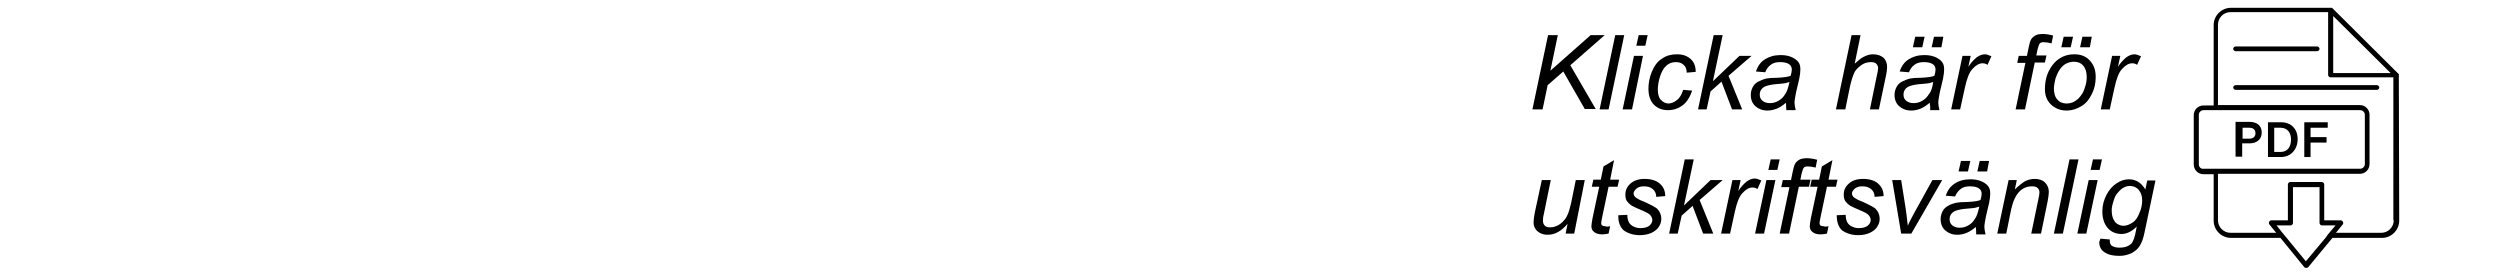 <?xml version="1.0" encoding="utf-8"?>
<!-- Generator: Adobe Illustrator 28.0.0, SVG Export Plug-In . SVG Version: 6.00 Build 0)  -->
<svg version="1.1" id="Layer_1" xmlns="http://www.w3.org/2000/svg" xmlns:xlink="http://www.w3.org/1999/xlink" x="0px" y="0px"
	 viewBox="0 0 640 70.7" style="enable-background:new 0 0 640 70.7;" xml:space="preserve">
<g>
	<path d="M614.1,19.3c0,0,0-0.1,0-0.1c0,0,0,0,0,0c0,0,0-0.1,0-0.1c0,0,0,0,0,0c0,0,0,0,0-0.1c0,0,0,0,0,0c0,0,0-0.1-0.1-0.1
		L597.1,2.1c0,0-0.1,0-0.1-0.1c0,0,0,0,0,0c0,0,0,0-0.1,0c0,0,0,0,0,0c0,0-0.1,0-0.1,0c0,0,0,0,0,0c0,0-0.1,0-0.1,0c0,0,0,0,0,0
		h-25.6c-2.4,0-4.4,2-4.4,4.4v20.6h-2.6c-1.4,0-2.5,1.1-2.5,2.5v12.6c0,1.4,1.1,2.5,2.5,2.5h2.6v11.9c0,2.4,2,4.4,4.4,4.4h12.7
		l6.1,7.5c0.1,0.1,0.3,0.2,0.5,0.2c0,0,0,0,0,0c0.2,0,0.4-0.1,0.5-0.2l6.2-7.5h12.7c2.4,0,4.4-2,4.4-4.4L614.1,19.3
		C614.1,19.3,614.1,19.3,614.1,19.3z M612.8,56.4c0,1.7-1.4,3.2-3.2,3.2H598l1.7-2.1c0.2-0.2,0.2-0.4,0.1-0.7
		c-0.1-0.2-0.3-0.4-0.6-0.4H595v-9.2c0-0.3-0.3-0.6-0.6-0.6h-8.1c-0.3,0-0.6,0.3-0.6,0.6v9.2h-4.2c-0.2,0-0.5,0.1-0.6,0.4
		c-0.1,0.2-0.1,0.5,0.1,0.7l1.7,2.1h-11.7c-1.7,0-3.2-1.4-3.2-3.2V44.5h36.3c1.4,0,2.5-1.1,2.5-2.5V29.4c0-1.4-1.1-2.5-2.5-2.5
		h-36.3V6.3c0-1.7,1.4-3.2,3.2-3.2h25v16.1c0,0.3,0.3,0.6,0.6,0.6h16.1V56.4z M595.4,60.8l-5.1,6.1l-5-6.1l-0.5-0.6l-0.5-0.6
		l-1.5-1.9h3.6c0.3,0,0.6-0.3,0.6-0.6v-9.2h6.8v9.2c0,0.3,0.3,0.6,0.6,0.6h3.5l-1.6,1.9l-0.5,0.6L595.4,60.8z M562.9,42.1V29.4
		c0-0.7,0.6-1.2,1.2-1.2h2.6h0.6h0.6h36.3c0.7,0,1.2,0.6,1.2,1.2v12.6c0,0.7-0.6,1.2-1.2,1.2h-36.3h-0.6h-0.6h-2.6
		C563.4,43.3,562.9,42.7,562.9,42.1z M597.3,18.7V4.1L612,18.7H597.3z"/>
	<path d="M574.1,36.7h1.8c1.7,0,3.1-0.9,3.1-2.8c0-1.7-1.2-2.7-3.1-2.7h-3.6v8.9h1.7V36.7z M574.1,32.7h1.7c0.9,0,1.6,0.4,1.6,1.4
		c0,0.9-0.6,1.4-1.6,1.4h-1.7V32.7z"/>
	<path d="M588.2,35.6c0-2.6-1.7-4.3-4.2-4.3h-3.4v8.9h3.3C586.5,40.2,588.2,38.2,588.2,35.6z M582.2,38.8v-6.1h1.6
		c1.9,0,2.7,1.4,2.7,3c0,1.8-0.8,3.2-2.7,3.2H582.2z"/>
	<polygon points="591.5,36.5 595.6,36.5 595.6,35.1 591.5,35.1 591.5,32.7 595.9,32.7 595.9,31.3 589.9,31.3 589.9,40.2 591.5,40.2 
			"/>
	<path d="M572.3,13.1h20.9c0.3,0,0.6-0.3,0.6-0.6c0-0.3-0.3-0.6-0.6-0.6h-20.9c-0.3,0-0.6,0.3-0.6,0.6
		C571.7,12.8,572,13.1,572.3,13.1z"/>
	<path d="M571.7,22.4c0,0.3,0.3,0.6,0.6,0.6h36.2c0.3,0,0.6-0.3,0.6-0.6c0-0.3-0.3-0.6-0.6-0.6h-36.2
		C572,21.8,571.7,22.1,571.7,22.4z"/>
</g>
<g>
	<path d="M392.3,28l4-19h2.5l-1.9,9.1L407.2,9h3.6l-8.8,7.7l6.5,11.2h-2.8l-5.5-9.6l-4,3.5l-1.3,6.2H392.3z"/>
	<path d="M409.5,28l4-19h2.3l-4,19H409.5z"/>
	<path d="M415.4,28l2.9-13.7h2.3L417.8,28H415.4z M418.9,11.7l0.6-2.7h2.3l-0.6,2.7H418.9z"/>
	<path d="M430.9,23l2.3,0.2c-0.6,1.7-1.4,3-2.5,3.8s-2.3,1.2-3.7,1.2c-1.5,0-2.7-0.5-3.6-1.4s-1.4-2.3-1.4-4.1c0-1.5,0.3-3,0.9-4.4
		c0.6-1.4,1.4-2.6,2.6-3.3c1.1-0.8,2.4-1.1,3.8-1.1c1.5,0,2.6,0.4,3.5,1.2c0.9,0.8,1.3,1.9,1.3,3.3l-2.3,0.2c0-0.9-0.3-1.6-0.8-2
		c-0.5-0.5-1.2-0.7-2-0.7c-0.9,0-1.8,0.3-2.4,0.9c-0.7,0.6-1.2,1.5-1.6,2.7c-0.4,1.2-0.6,2.4-0.6,3.5c0,1.2,0.3,2.1,0.8,2.6
		s1.2,0.9,1.9,0.9s1.5-0.3,2.2-0.9C430,25.1,430.5,24.2,430.9,23z"/>
	<path d="M434.7,28l4-19h2.3l-2.5,11.8l6.8-6.5h3.1l-5.9,5.1l3.5,8.6h-2.6l-2.7-7.1l-2.8,2.5l-1,4.6H434.7z"/>
	<path d="M457.2,26.3c-0.8,0.7-1.6,1.2-2.3,1.5c-0.8,0.3-1.6,0.5-2.4,0.5c-1.3,0-2.3-0.4-3.1-1.1s-1.2-1.7-1.2-2.9
		c0-0.8,0.2-1.4,0.5-2s0.8-1.1,1.4-1.4s1.3-0.6,2.1-0.8c0.5-0.1,1.5-0.2,3-0.2c1.5-0.1,2.5-0.2,3.2-0.5c0.2-0.6,0.3-1.2,0.3-1.6
		c0-0.5-0.2-1-0.6-1.3c-0.5-0.4-1.3-0.6-2.4-0.6c-1,0-1.8,0.2-2.4,0.7c-0.6,0.4-1.1,1.1-1.4,1.9l-2.4-0.2c0.5-1.4,1.2-2.4,2.3-3.1
		s2.4-1.1,4-1.1c1.7,0,3,0.4,4,1.2c0.8,0.6,1.1,1.4,1.1,2.4c0,0.7-0.1,1.6-0.3,2.5l-0.8,3.4c-0.2,1.1-0.4,2-0.4,2.7
		c0,0.4,0.1,1.1,0.3,1.9h-2.4C457.3,27.6,457.2,27,457.2,26.3z M458.1,21c-0.3,0.1-0.7,0.2-1.1,0.3c-0.4,0.1-1,0.1-1.9,0.2
		c-1.4,0.1-2.3,0.3-2.9,0.5c-0.6,0.2-1,0.5-1.3,0.9c-0.3,0.4-0.4,0.9-0.4,1.3c0,0.7,0.2,1.2,0.7,1.6c0.5,0.4,1.1,0.6,1.9,0.6
		c0.8,0,1.5-0.2,2.2-0.6c0.7-0.4,1.3-1,1.7-1.7C457.5,23.4,457.8,22.4,458.1,21z"/>
	<path d="M470,28l4-19h2.3l-1.5,7.3c0.9-0.8,1.7-1.5,2.4-1.8c0.8-0.4,1.5-0.6,2.3-0.6c1.1,0,2,0.3,2.7,0.9c0.6,0.6,0.9,1.4,0.9,2.4
		c0,0.5-0.1,1.4-0.4,2.7l-1.7,8.1h-2.3l1.7-8.3c0.3-1.2,0.4-2,0.4-2.3c0-0.4-0.2-0.8-0.5-1.1c-0.3-0.3-0.8-0.4-1.3-0.4
		c-0.8,0-1.7,0.2-2.4,0.7s-1.4,1.1-1.8,1.8c-0.4,0.8-0.8,2-1.2,3.7l-1.2,5.9H470z"/>
	<path d="M494,26.3c-0.8,0.7-1.6,1.2-2.3,1.5s-1.6,0.5-2.4,0.5c-1.3,0-2.3-0.4-3.1-1.1s-1.2-1.7-1.2-2.9c0-0.8,0.2-1.4,0.5-2
		s0.8-1.1,1.4-1.4s1.3-0.6,2.1-0.8c0.5-0.1,1.5-0.2,3-0.2c1.5-0.1,2.5-0.2,3.2-0.5c0.2-0.6,0.3-1.2,0.3-1.6c0-0.5-0.2-1-0.6-1.3
		c-0.5-0.4-1.3-0.6-2.4-0.6c-1,0-1.8,0.2-2.4,0.7c-0.6,0.4-1.1,1.1-1.4,1.9l-2.4-0.2c0.5-1.4,1.2-2.4,2.3-3.1s2.4-1.1,4-1.1
		c1.7,0,3,0.4,4,1.2c0.8,0.6,1.1,1.4,1.1,2.4c0,0.7-0.1,1.6-0.3,2.5l-0.8,3.4c-0.2,1.1-0.4,2-0.4,2.7c0,0.4,0.1,1.1,0.3,1.9h-2.4
		C494.2,27.6,494.1,27,494,26.3z M494.9,21c-0.3,0.1-0.7,0.2-1.1,0.3c-0.4,0.1-1,0.1-1.9,0.2c-1.4,0.1-2.3,0.3-2.9,0.5
		c-0.6,0.2-1,0.5-1.3,0.9s-0.4,0.9-0.4,1.3c0,0.7,0.2,1.2,0.7,1.6s1.1,0.6,1.9,0.6c0.8,0,1.5-0.2,2.2-0.6c0.7-0.4,1.3-1,1.7-1.7
		C494.4,23.4,494.7,22.4,494.9,21z M489.7,12.1l0.6-2.7h2.4l-0.6,2.7H489.7z M494.5,12.1l0.6-2.7h2.4l-0.5,2.7H494.5z"/>
	<path d="M499.5,28l2.9-13.7h2.1l-0.6,2.8c0.7-1.1,1.4-1.8,2.1-2.4c0.7-0.5,1.4-0.8,2.1-0.8c0.5,0,1,0.2,1.7,0.5l-1,2.2
		c-0.4-0.3-0.8-0.4-1.3-0.4c-0.8,0-1.7,0.5-2.5,1.4c-0.9,0.9-1.5,2.6-2,4.9l-1.2,5.5H499.5z"/>
	<path d="M516,28l2.5-11.9h-2.1l0.4-1.8h2.1l0.4-2c0.2-1,0.4-1.7,0.6-2.1c0.2-0.4,0.6-0.8,1.1-1.1s1.2-0.4,2-0.4
		c0.6,0,1.5,0.1,2.6,0.4l-0.4,2c-0.8-0.2-1.5-0.3-2-0.3c-0.5,0-0.8,0.1-1,0.3c-0.2,0.2-0.4,0.8-0.6,1.6l-0.3,1.5h2.6l-0.4,1.8h-2.6
		L518.4,28H516z"/>
	<path d="M523.5,22.8c0-2.7,0.8-4.9,2.4-6.7c1.3-1.4,3-2.2,5.1-2.2c1.7,0,3,0.5,4,1.6s1.5,2.4,1.5,4.2c0,1.6-0.3,3-1,4.4
		s-1.5,2.4-2.7,3.1c-1.2,0.7-2.4,1.1-3.7,1.1c-1.1,0-2-0.2-2.9-0.7s-1.5-1.1-2-1.9C523.7,24.8,523.5,23.9,523.5,22.8z M525.8,22.6
		c0,1.3,0.3,2.3,0.9,2.9c0.6,0.7,1.4,1,2.4,1c0.5,0,1-0.1,1.5-0.3c0.5-0.2,0.9-0.5,1.4-0.9c0.4-0.4,0.8-0.9,1.1-1.4
		c0.3-0.5,0.5-1.1,0.7-1.7c0.3-0.9,0.4-1.7,0.4-2.5c0-1.2-0.3-2.2-0.9-2.9c-0.6-0.7-1.4-1-2.4-1c-0.7,0-1.4,0.2-2,0.5
		c-0.6,0.3-1.2,0.9-1.6,1.5c-0.5,0.7-0.8,1.5-1.1,2.3C526,21.1,525.8,21.9,525.8,22.6z M527.7,12.1l0.6-2.7h2.4l-0.6,2.7H527.7z
		 M532.5,12.1l0.6-2.7h2.4l-0.5,2.7H532.5z"/>
	<path d="M537.8,28l2.9-13.7h2.1l-0.6,2.8c0.7-1.1,1.4-1.8,2.1-2.4c0.7-0.5,1.4-0.8,2.1-0.8c0.5,0,1,0.2,1.7,0.5l-1,2.2
		c-0.4-0.3-0.8-0.4-1.3-0.4c-0.8,0-1.7,0.5-2.5,1.4c-0.9,0.9-1.5,2.6-2,4.9l-1.2,5.5H537.8z"/>
	<path d="M401.3,57.3c-1.6,1.9-3.3,2.8-5.1,2.8c-1.1,0-1.9-0.3-2.6-0.9c-0.7-0.6-1-1.4-1-2.2c0-0.6,0.1-1.6,0.4-3l1.7-7.9h2.3
		l-1.8,8.8c-0.2,0.7-0.2,1.3-0.2,1.7c0,0.5,0.2,0.9,0.5,1.2c0.3,0.3,0.8,0.4,1.4,0.4c0.7,0,1.3-0.2,1.9-0.5c0.6-0.3,1.2-0.8,1.6-1.3
		c0.5-0.5,0.8-1.2,1.1-1.9c0.2-0.5,0.4-1.3,0.7-2.5l1.2-5.9h2.3L403,59.8h-2.2L401.3,57.3z"/>
	<path d="M412.2,57.9l-0.4,1.9c-0.6,0.1-1.1,0.2-1.6,0.2c-0.9,0-1.7-0.2-2.2-0.7c-0.4-0.3-0.6-0.8-0.6-1.4c0-0.3,0.1-1,0.3-2.1
		l1.7-8h-1.9l0.4-1.8h1.9l0.7-3.4l2.7-1.6l-1,5h2.3l-0.4,1.8h-2.3l-1.6,7.6c-0.2,1-0.3,1.5-0.3,1.7c0,0.3,0.1,0.5,0.2,0.6
		c0.2,0.1,0.4,0.2,0.8,0.2C411.3,58.1,411.8,58,412.2,57.9z"/>
	<path d="M414.3,55.1l2.3-0.1c0,0.7,0.1,1.2,0.3,1.7c0.2,0.5,0.6,0.9,1.1,1.2c0.6,0.3,1.2,0.5,1.9,0.5c1,0,1.8-0.2,2.3-0.6
		s0.8-0.9,0.8-1.5c0-0.4-0.2-0.8-0.5-1.2c-0.3-0.4-1.1-0.8-2.3-1.3c-1.2-0.5-2-0.9-2.4-1.1c-0.6-0.4-1-0.8-1.3-1.2s-0.4-1-0.4-1.7
		c0-1.1,0.4-2,1.3-2.8s2.1-1.2,3.6-1.2c1.7,0,3,0.4,3.9,1.2c0.9,0.8,1.4,1.8,1.4,3.2l-2.3,0.2c0-0.8-0.3-1.5-0.9-2s-1.3-0.7-2.3-0.7
		c-0.8,0-1.4,0.2-1.9,0.6c-0.4,0.4-0.7,0.8-0.7,1.2s0.2,0.8,0.6,1.1c0.3,0.2,0.9,0.6,2,1c1.8,0.8,2.9,1.4,3.4,1.8
		c0.7,0.7,1.1,1.6,1.1,2.6c0,0.7-0.2,1.4-0.6,2c-0.4,0.7-1.1,1.2-1.9,1.6c-0.9,0.4-1.9,0.6-3,0.6c-1.6,0-2.9-0.4-4.1-1.2
		C414.8,58.2,414.2,56.9,414.3,55.1z"/>
	<path d="M427.3,59.8l4-19h2.3l-2.5,11.8l6.8-6.5h3.1l-5.9,5.1l3.5,8.6h-2.6l-2.7-7.1l-2.8,2.5l-1,4.6H427.3z"/>
	<path d="M440.6,59.8l2.9-13.7h2.1l-0.6,2.8c0.7-1.1,1.4-1.8,2.1-2.4c0.7-0.5,1.4-0.8,2.1-0.8c0.5,0,1,0.2,1.7,0.5l-1,2.2
		c-0.4-0.3-0.8-0.4-1.3-0.4c-0.8,0-1.7,0.5-2.5,1.4c-0.9,0.9-1.5,2.6-2,4.9l-1.2,5.5H440.6z"/>
	<path d="M449.3,59.8l2.9-13.7h2.3l-2.9,13.7H449.3z M452.7,43.5l0.6-2.7h2.3l-0.6,2.7H452.7z"/>
	<path d="M455.6,59.8l2.5-11.9H456l0.4-1.8h2.1l0.4-2c0.2-1,0.4-1.7,0.6-2.1c0.2-0.4,0.6-0.8,1.1-1.1c0.5-0.3,1.2-0.4,2-0.4
		c0.6,0,1.5,0.1,2.6,0.4l-0.4,2c-0.8-0.2-1.5-0.3-2-0.3c-0.5,0-0.8,0.1-1,0.3c-0.2,0.2-0.4,0.8-0.6,1.6l-0.3,1.5h2.6l-0.4,1.8h-2.6
		L458,59.8H455.6z"/>
	<path d="M468.1,57.9l-0.4,1.9c-0.6,0.1-1.1,0.2-1.6,0.2c-0.9,0-1.7-0.2-2.2-0.7c-0.4-0.3-0.6-0.8-0.6-1.4c0-0.3,0.1-1,0.3-2.1
		l1.7-8h-1.9l0.4-1.8h1.9l0.7-3.4l2.7-1.6l-1,5h2.3l-0.4,1.8h-2.3l-1.6,7.6c-0.2,1-0.3,1.5-0.3,1.7c0,0.3,0.1,0.5,0.2,0.6
		c0.2,0.1,0.4,0.2,0.8,0.2C467.3,58.1,467.7,58,468.1,57.9z"/>
	<path d="M470.2,55.1l2.3-0.1c0,0.7,0.1,1.2,0.3,1.7c0.2,0.5,0.6,0.9,1.1,1.2c0.6,0.3,1.2,0.5,1.9,0.5c1,0,1.8-0.2,2.3-0.6
		s0.8-0.9,0.8-1.5c0-0.4-0.2-0.8-0.5-1.2c-0.3-0.4-1.1-0.8-2.3-1.3c-1.2-0.5-2-0.9-2.4-1.1c-0.6-0.4-1-0.8-1.3-1.2
		c-0.3-0.5-0.4-1-0.4-1.7c0-1.1,0.4-2,1.3-2.8c0.9-0.8,2.1-1.2,3.6-1.2c1.7,0,3,0.4,3.9,1.2c0.9,0.8,1.4,1.8,1.4,3.2l-2.3,0.2
		c0-0.8-0.3-1.5-0.9-2c-0.6-0.5-1.3-0.7-2.3-0.7c-0.8,0-1.4,0.2-1.9,0.6c-0.4,0.4-0.7,0.8-0.7,1.2s0.2,0.8,0.6,1.1
		c0.3,0.2,0.9,0.6,2,1c1.8,0.8,2.9,1.4,3.4,1.8c0.7,0.7,1.1,1.6,1.1,2.6c0,0.7-0.2,1.4-0.6,2c-0.4,0.7-1.1,1.2-1.9,1.6
		c-0.9,0.4-1.9,0.6-3,0.6c-1.6,0-2.9-0.4-4.1-1.2C470.7,58.2,470.2,56.9,470.2,55.1z"/>
	<path d="M486.7,59.8l-2.3-13.7h2.3l1.2,7.6c0.1,0.8,0.3,2.2,0.5,4.1c0.4-1,1-2.1,1.7-3.4l4.6-8.3h2.5l-7.9,13.7H486.7z"/>
	<path d="M505.8,58.1c-0.8,0.7-1.6,1.2-2.3,1.5s-1.6,0.5-2.4,0.5c-1.3,0-2.3-0.4-3.1-1.1c-0.8-0.7-1.2-1.7-1.2-2.9
		c0-0.8,0.2-1.4,0.5-2c0.3-0.6,0.8-1.1,1.4-1.4c0.6-0.4,1.3-0.6,2.1-0.8c0.5-0.1,1.5-0.2,3-0.2c1.5-0.1,2.5-0.2,3.2-0.5
		c0.2-0.6,0.3-1.2,0.3-1.6c0-0.5-0.2-1-0.6-1.3c-0.5-0.4-1.3-0.6-2.4-0.6c-1,0-1.8,0.2-2.4,0.7s-1.1,1.1-1.4,1.9l-2.4-0.2
		c0.5-1.4,1.2-2.4,2.3-3.1c1-0.7,2.4-1.1,4-1.1c1.7,0,3,0.4,4,1.2c0.8,0.6,1.1,1.4,1.1,2.4c0,0.7-0.1,1.6-0.3,2.5l-0.8,3.4
		c-0.2,1.1-0.4,2-0.4,2.7c0,0.4,0.1,1.1,0.3,1.9h-2.4C505.9,59.4,505.9,58.8,505.8,58.1z M506.7,52.9c-0.3,0.1-0.7,0.2-1.1,0.3
		c-0.4,0.1-1,0.1-1.9,0.2c-1.4,0.1-2.3,0.3-2.9,0.5c-0.6,0.2-1,0.5-1.3,0.9c-0.3,0.4-0.4,0.9-0.4,1.3c0,0.7,0.2,1.2,0.7,1.6
		c0.5,0.4,1.1,0.6,1.9,0.6c0.8,0,1.5-0.2,2.2-0.6c0.7-0.4,1.3-1,1.7-1.7C506.1,55.3,506.4,54.2,506.7,52.9z M501.4,43.9l0.6-2.7h2.4
		l-0.6,2.7H501.4z M506.2,43.9l0.6-2.7h2.4l-0.5,2.7H506.2z"/>
	<path d="M511.3,59.8l2.9-13.7h2.1l-0.5,2.4c0.9-0.9,1.8-1.6,2.6-2.1c0.8-0.4,1.6-0.6,2.5-0.6c1.1,0,2,0.3,2.6,0.9s1,1.4,1,2.4
		c0,0.5-0.1,1.3-0.3,2.4l-1.7,8.3H520l1.8-8.7c0.2-0.8,0.3-1.5,0.3-1.9c0-0.5-0.2-0.8-0.5-1.1c-0.3-0.3-0.8-0.4-1.4-0.4
		c-1.2,0-2.3,0.4-3.2,1.3c-0.9,0.9-1.6,2.3-2.1,4.4l-1.3,6.4H511.3z"/>
	<path d="M525.8,59.8l4-19h2.3l-4,19H525.8z"/>
	<path d="M531.8,59.8l2.9-13.7h2.3l-2.9,13.7H531.8z M535.2,43.5l0.6-2.7h2.3l-0.6,2.7H535.2z"/>
	<path d="M537.7,61.1l2.4,0.2c0,0.5,0,0.9,0.2,1.2c0.1,0.3,0.4,0.5,0.7,0.6c0.4,0.2,1,0.3,1.6,0.3c1.4,0,2.4-0.4,3.1-1.1
		c0.4-0.5,0.8-1.6,1.1-3.2L547,58c-1.2,1.2-2.5,1.9-3.9,1.9c-1.4,0-2.6-0.5-3.5-1.5c-0.9-1-1.4-2.5-1.4-4.3c0-1.5,0.4-3,1.1-4.3
		c0.7-1.3,1.6-2.3,2.6-2.9c1-0.7,2.1-1,3.1-1c1.8,0,3.2,0.9,4.2,2.6l0.5-2.3h2.1l-2.8,13.3c-0.3,1.5-0.7,2.6-1.2,3.4
		c-0.5,0.8-1.2,1.4-2.1,1.9c-0.9,0.4-1.9,0.7-3,0.7c-1.1,0-2.1-0.1-2.9-0.4s-1.4-0.7-1.8-1.2c-0.4-0.5-0.6-1.2-0.6-1.9
		C537.6,61.5,537.6,61.3,537.7,61.1z M540.6,53.7c0,0.9,0.1,1.6,0.3,2.1c0.3,0.7,0.6,1.2,1.1,1.5c0.5,0.3,1,0.5,1.6,0.5
		c0.8,0,1.5-0.3,2.3-0.8c0.8-0.5,1.4-1.4,1.8-2.5c0.5-1.1,0.7-2.2,0.7-3.2c0-1.1-0.3-2-0.9-2.7s-1.4-1-2.3-1c-0.6,0-1.1,0.2-1.7,0.5
		c-0.5,0.3-1,0.8-1.5,1.4c-0.5,0.6-0.8,1.4-1,2.2C540.7,52.6,540.6,53.3,540.6,53.7z"/>
</g>
</svg>
